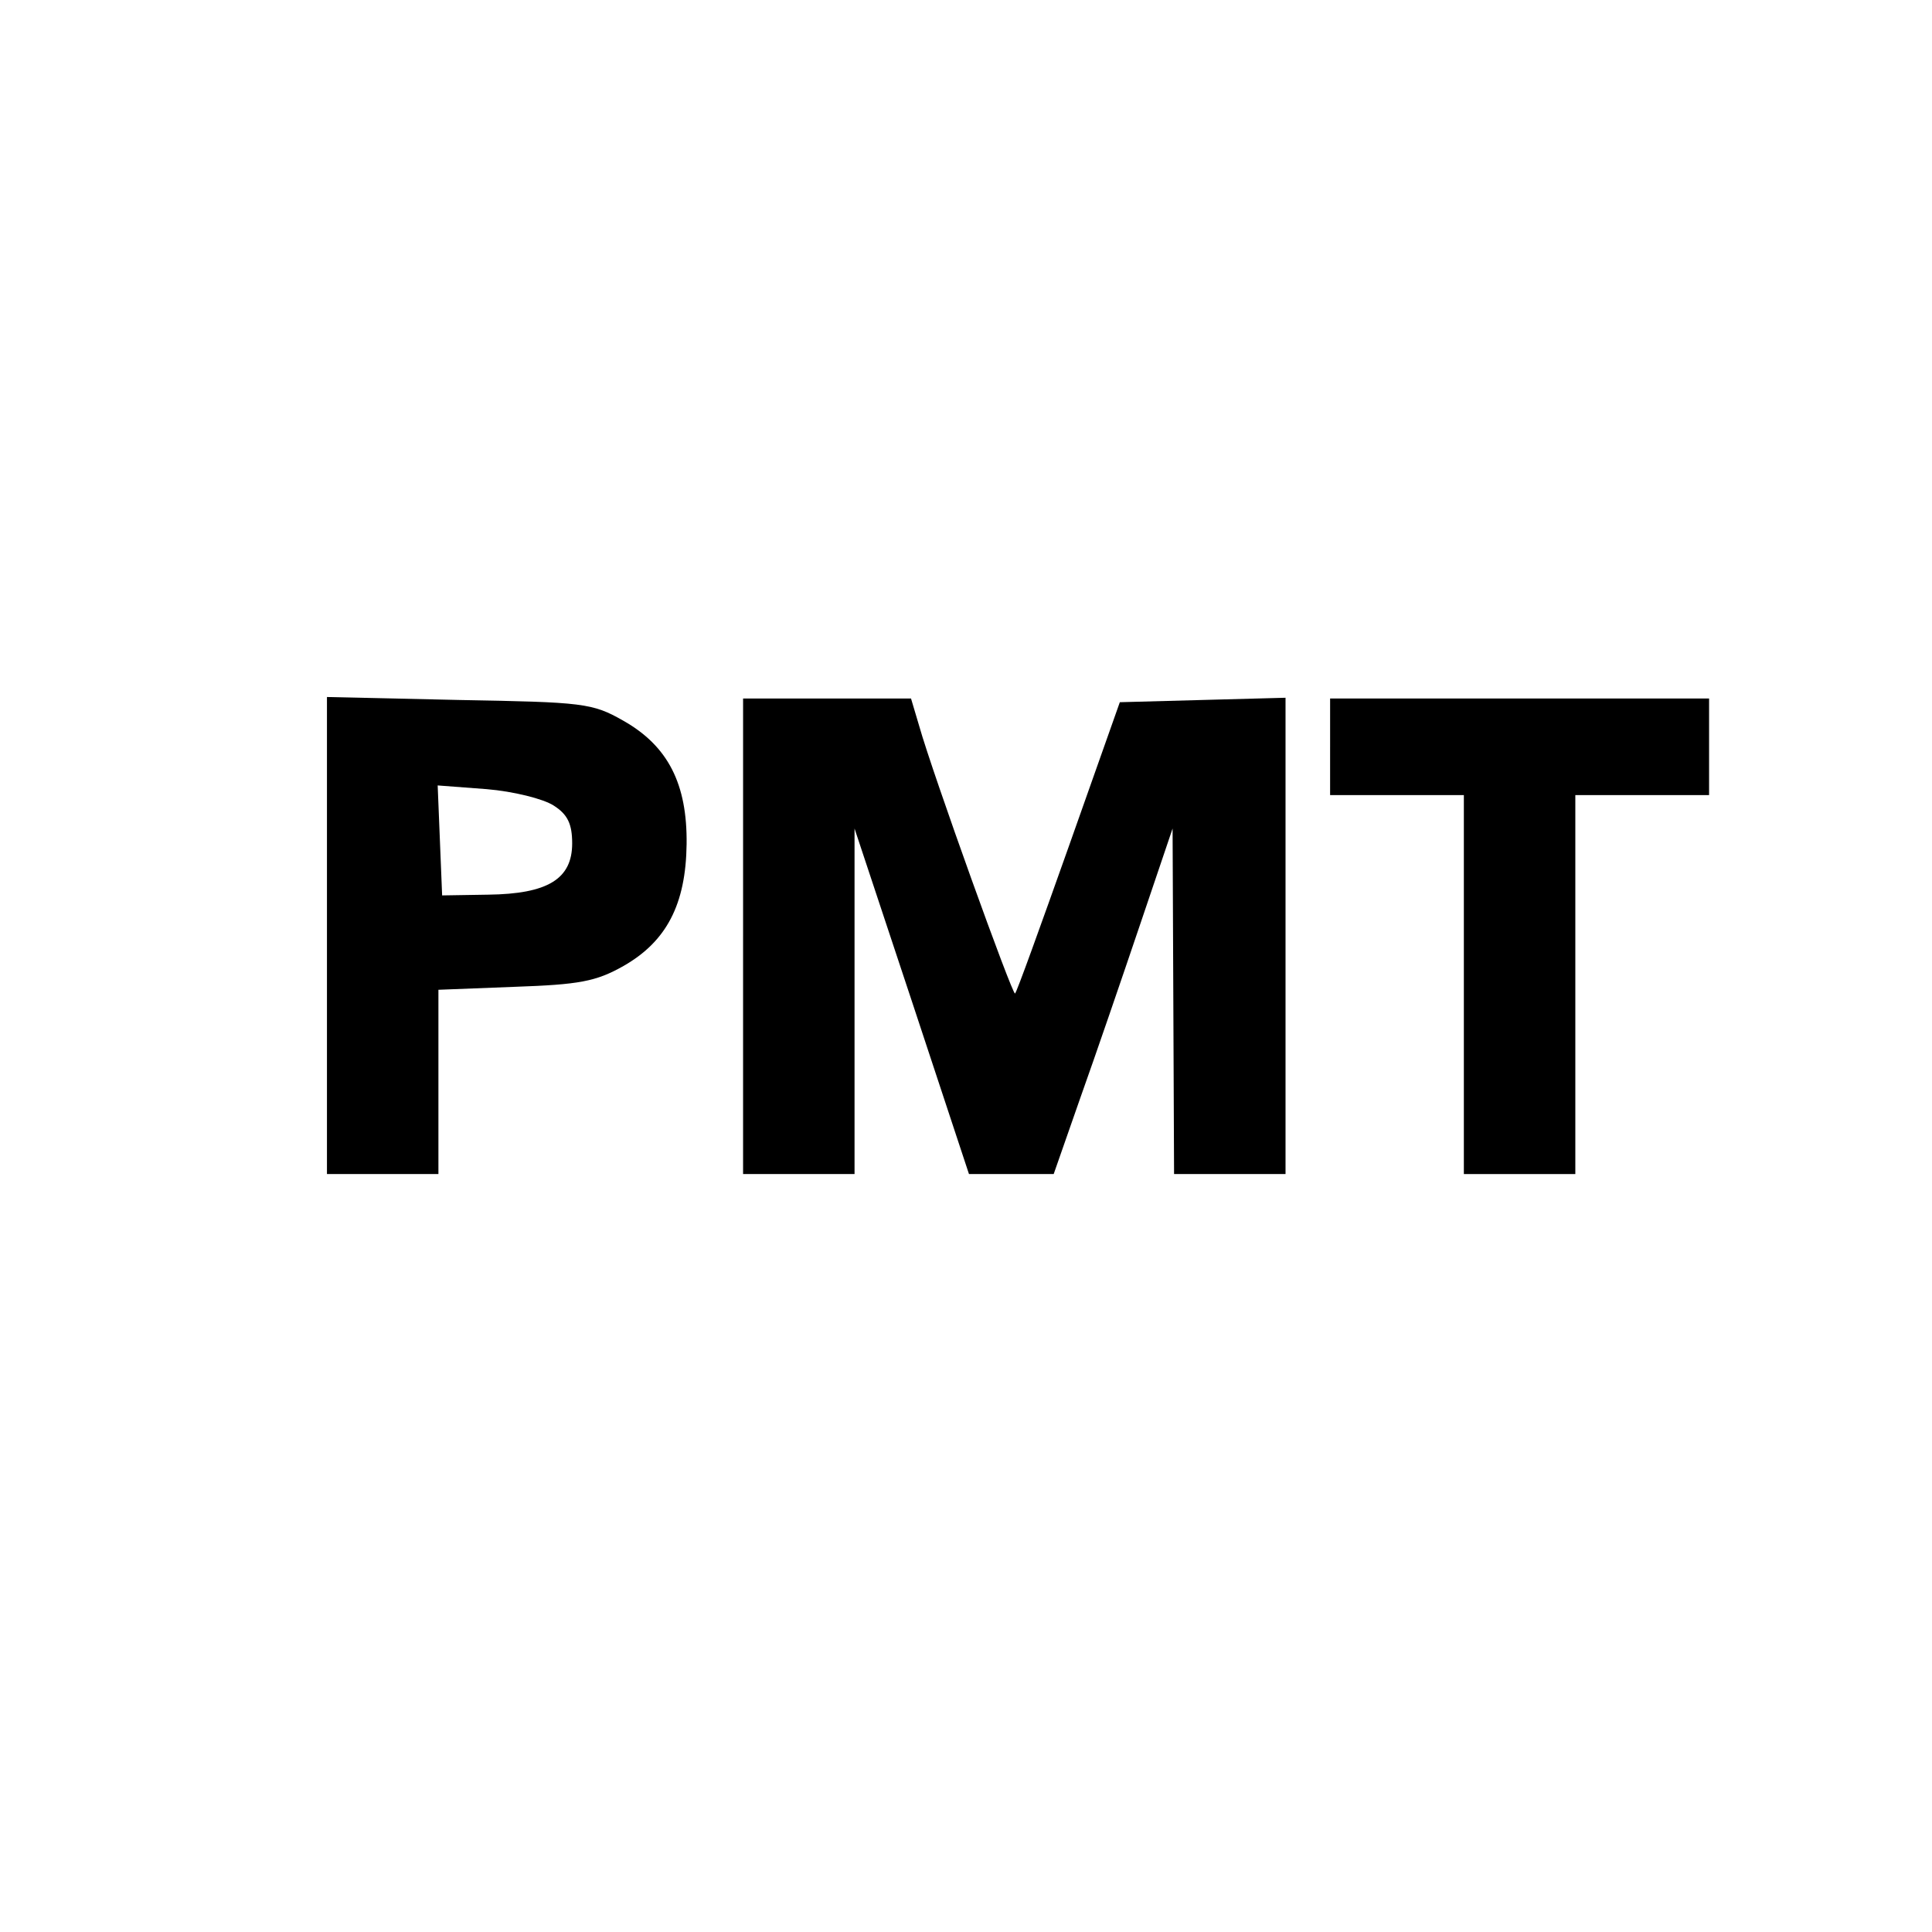 <?xml version="1.0" standalone="no"?>
<!DOCTYPE svg PUBLIC "-//W3C//DTD SVG 20010904//EN"
 "http://www.w3.org/TR/2001/REC-SVG-20010904/DTD/svg10.dtd">
<svg version="1.0" xmlns="http://www.w3.org/2000/svg"
 width="260pt" height="260pt" viewBox="0 0 260 260"
 preserveAspectRatio="xMidYMid meet">
<g transform="translate(0,260) scale(0.1,-0.1)"
fill="#000000" stroke="none">
<path d="M440 1341 l0 -321 75 0 75 0 0 124 0 124 103 4 c86 3 109 7 146 28
58 33 84 83 85 164 1 81 -25 132 -85 166 -42 24 -54 25 -221 28 l-178 4 0
-321z m305 175 c19 -12 25 -25 25 -51 0 -48 -33 -68 -113 -69 l-62 -1 -3 74
-3 74 66 -5 c36 -3 76 -13 90 -22z"/>
<path d="M1000 1340 l0 -320 75 0 75 0 0 233 0 232 77 -232 77 -233 57 0 57 0
36 103 c20 56 56 161 80 232 l44 130 1 -232 1 -233 75 0 75 0 0 320 0 321
-112 -3 -111 -3 -69 -195 c-38 -107 -70 -196 -72 -197 -3 -4 -111 296 -129
360 l-11 37 -113 0 -113 0 0 -320z"/>
<path d="M1790 1595 l0 -65 90 0 90 0 0 -255 0 -255 75 0 75 0 0 255 0 255 90
0 90 0 0 65 0 65 -255 0 -255 0 0 -65z"/>
</g>
</svg>
